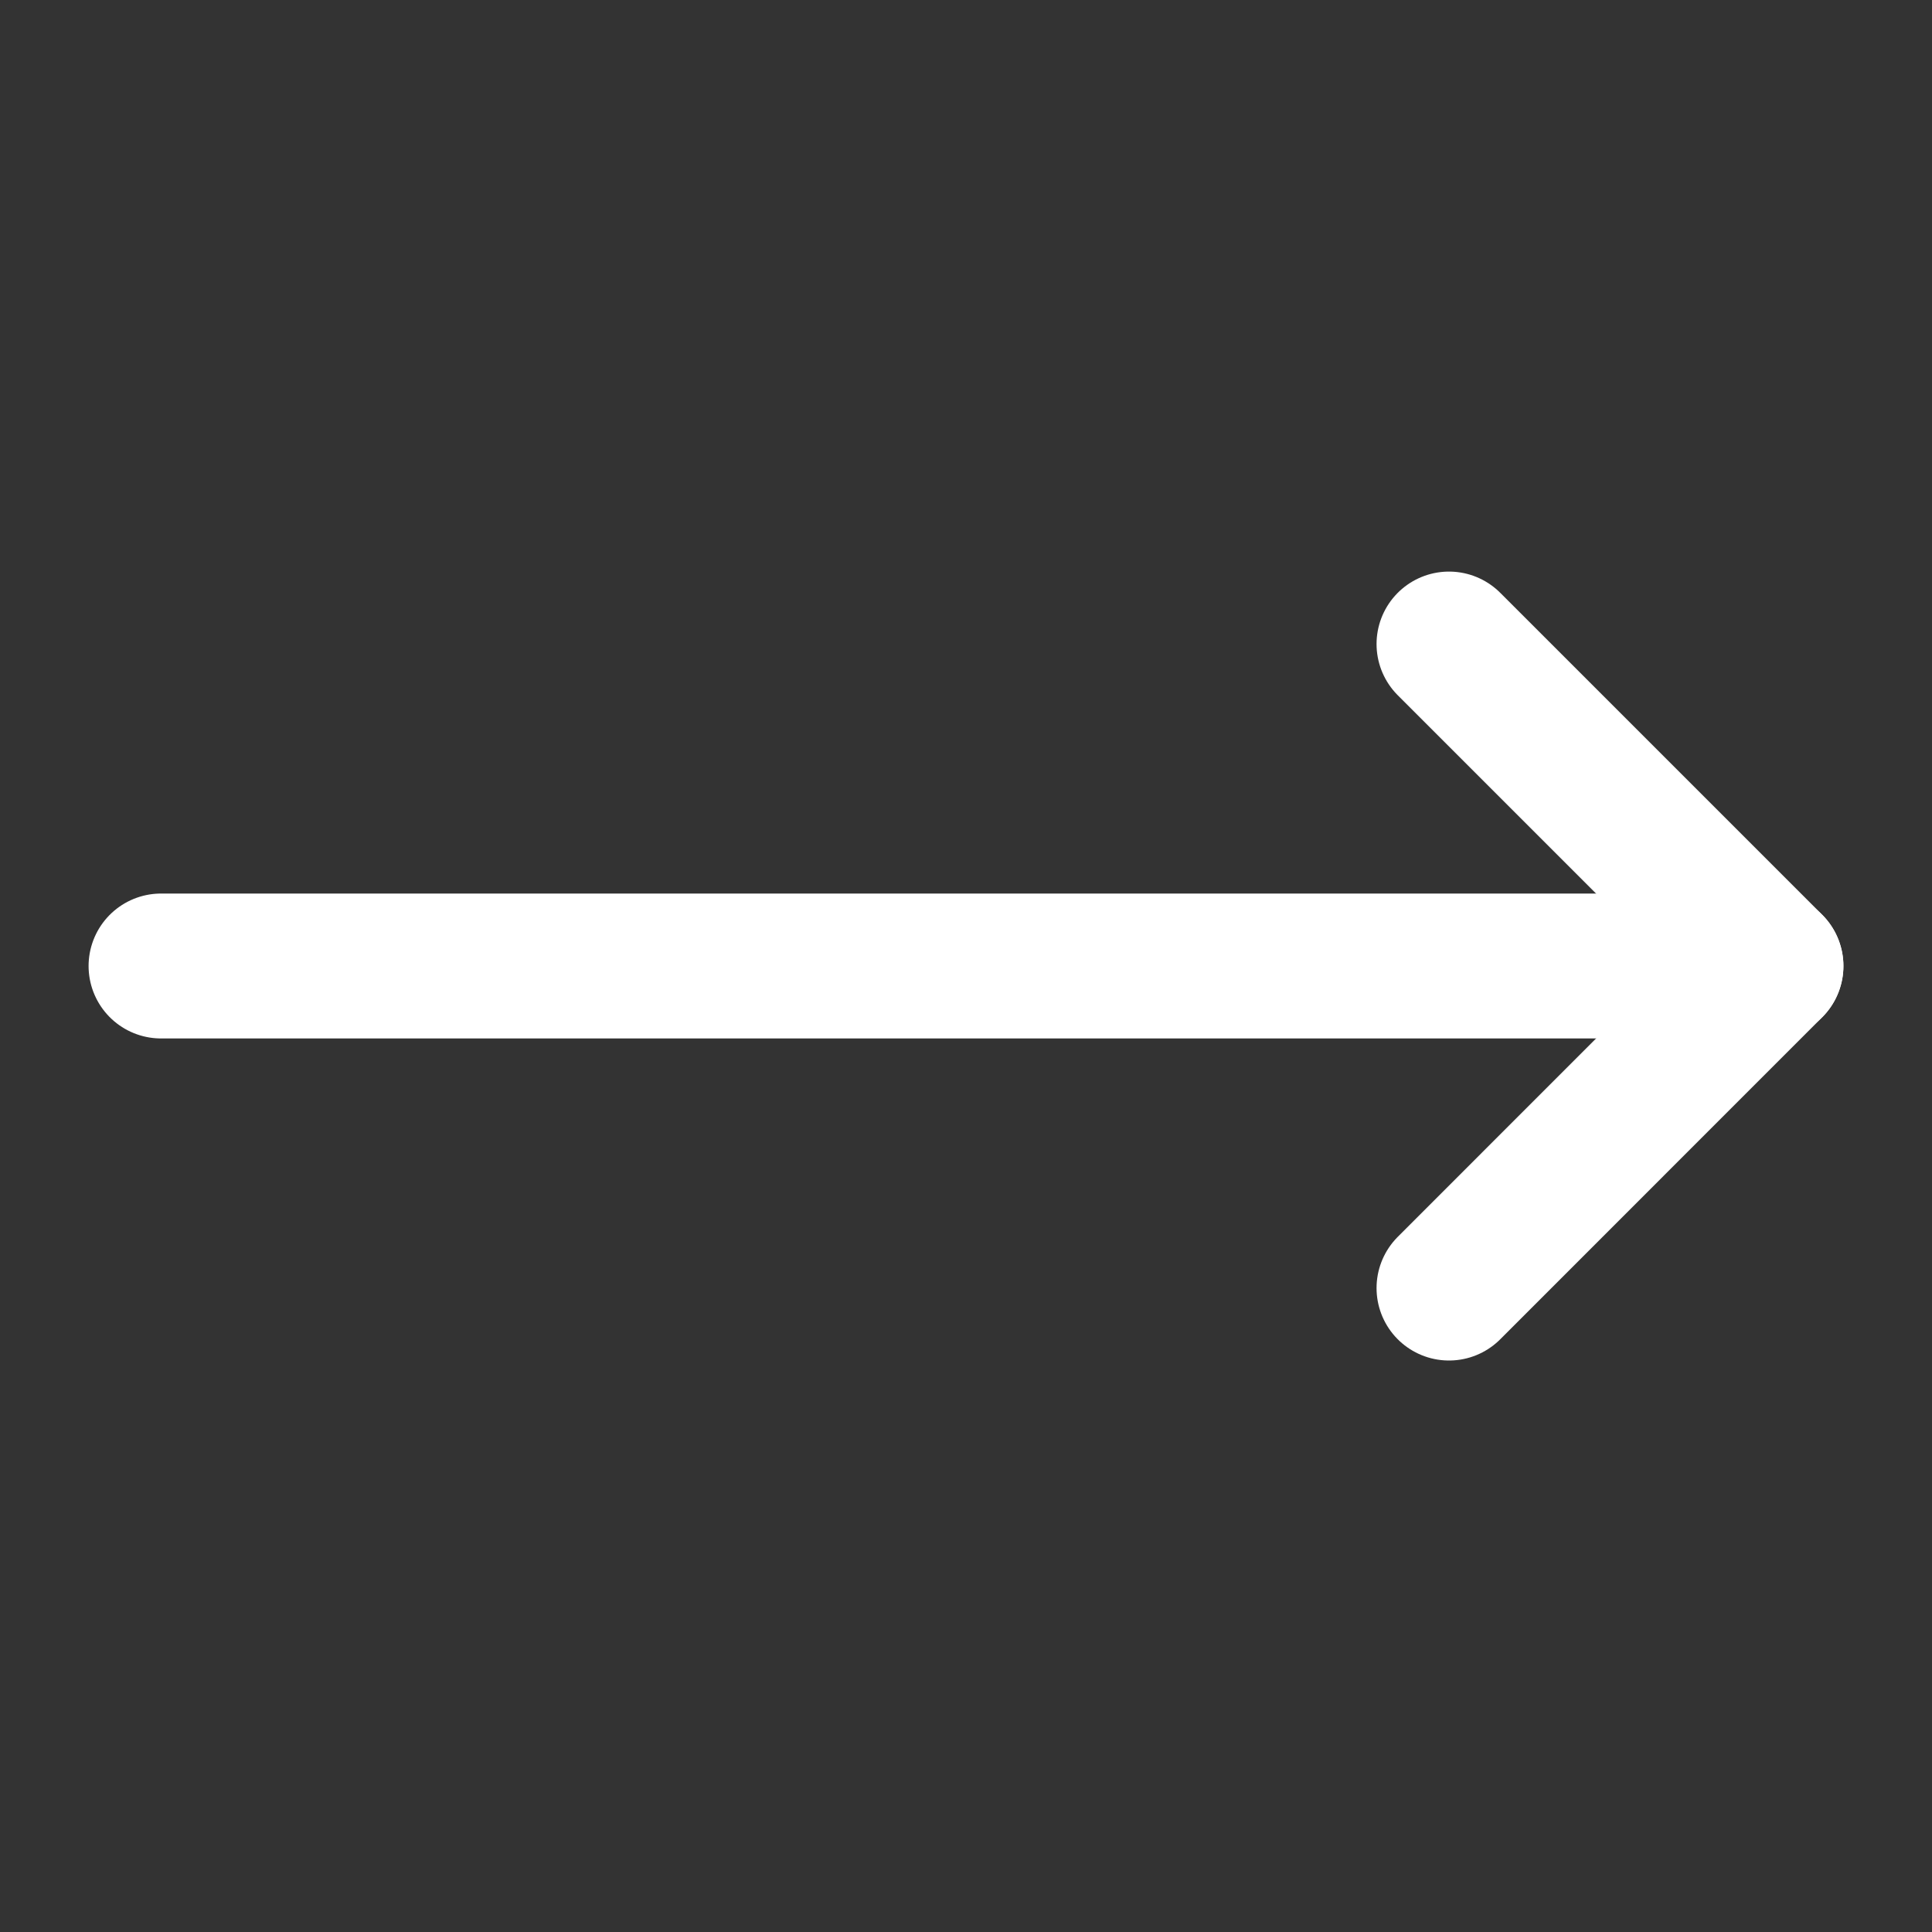 <svg width="20" height="20" viewBox="0 0 20 20" fill="none" xmlns="http://www.w3.org/2000/svg">
<rect x="0" y="0" width="20" height="20" fill="#333333" stroke="none"/>
<g id="Frame">
<path id="Vector" d="M15 6.667L18.333 10L15 13.334" stroke="white" stroke-width="1.5" stroke-linecap="round" stroke-linejoin="round"/>
<path id="Vector_2" d="M1.667 10H18.333" stroke="white" stroke-width="1.5" stroke-linecap="round" stroke-linejoin="round"/>
</g>
</svg>
